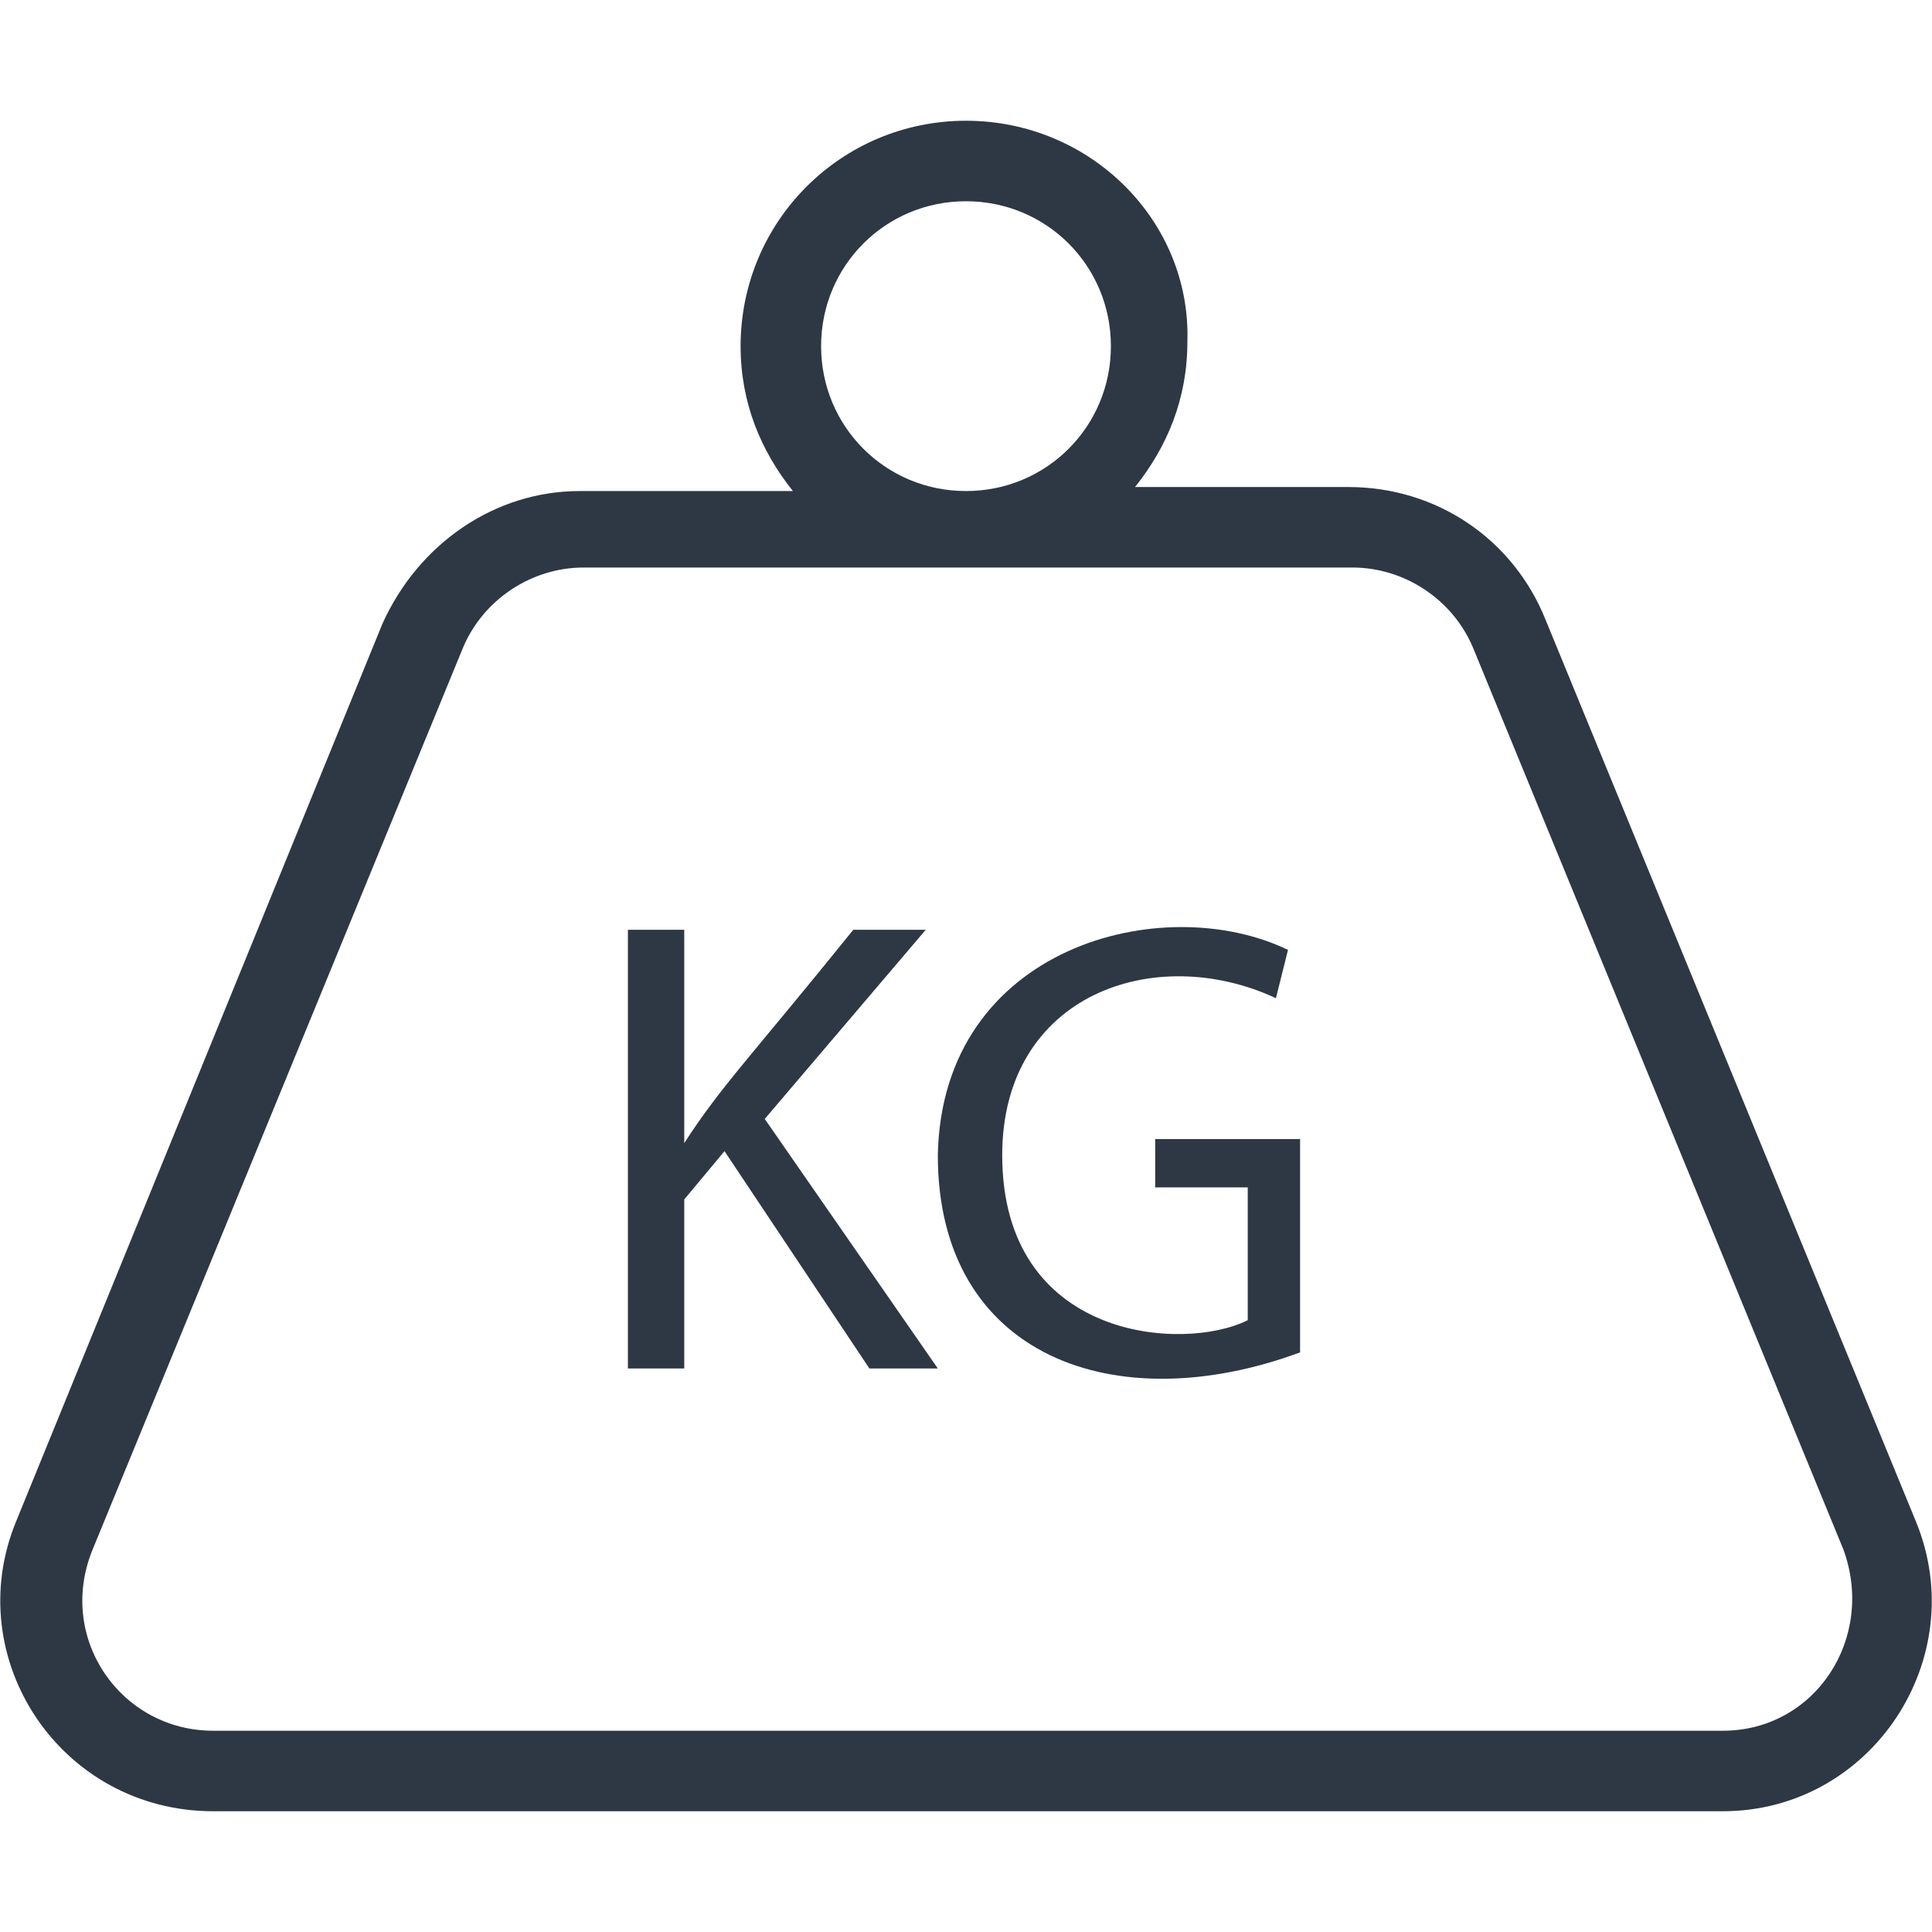 <svg id="Layer_1" enable-background="new 0 0 48 48" viewBox="0 0 48 48" xmlns="http://www.w3.org/2000/svg"><g fill="#2e3844"><path d="m47.6 37.8-9.2-22.4c-.8-2-2.7-3.3-4.9-3.3h-5.3c.8-1 1.3-2.2 1.3-3.6.1-3-2.4-5.5-5.5-5.5s-5.6 2.5-5.6 5.6c0 1.4.5 2.6 1.3 3.6h-5.3c-2.1 0-4 1.3-4.9 3.3l-9.1 22.3c-1.4 3.4 1.1 7.2 4.9 7.2h37.5c3.7 0 6.2-3.8 4.8-7.2zm-23.6-32.8c2 0 3.6 1.6 3.6 3.6s-1.6 3.6-3.6 3.6-3.6-1.6-3.6-3.6 1.6-3.6 3.6-3.6zm18.8 38h-37.5c-2.3 0-3.9-2.3-3-4.5l9.2-22.4c.5-1.2 1.7-2 3-2h19.1c1.3 0 2.5.8 3 2l9.2 22.4c.8 2.2-.7 4.5-3 4.5z"/><path d="m23 23.1h-1.8c-2.5 3.1-3.3 3.9-4.2 5.3v-5.3h-1.4v10.9h1.4v-4.2l1-1.2 3.6 5.4h1.7l-4.3-6.2z"/><path d="m28.8 29.5h2.2v3.3c-1.6.8-6.1.5-6.1-4.1 0-4 3.8-5.3 6.8-3.9l.3-1.2c-3.1-1.5-8.6-.1-8.7 5.1 0 5 4.4 6.6 9 4.9v-5.3h-3.6v1.2z"/></g></svg>